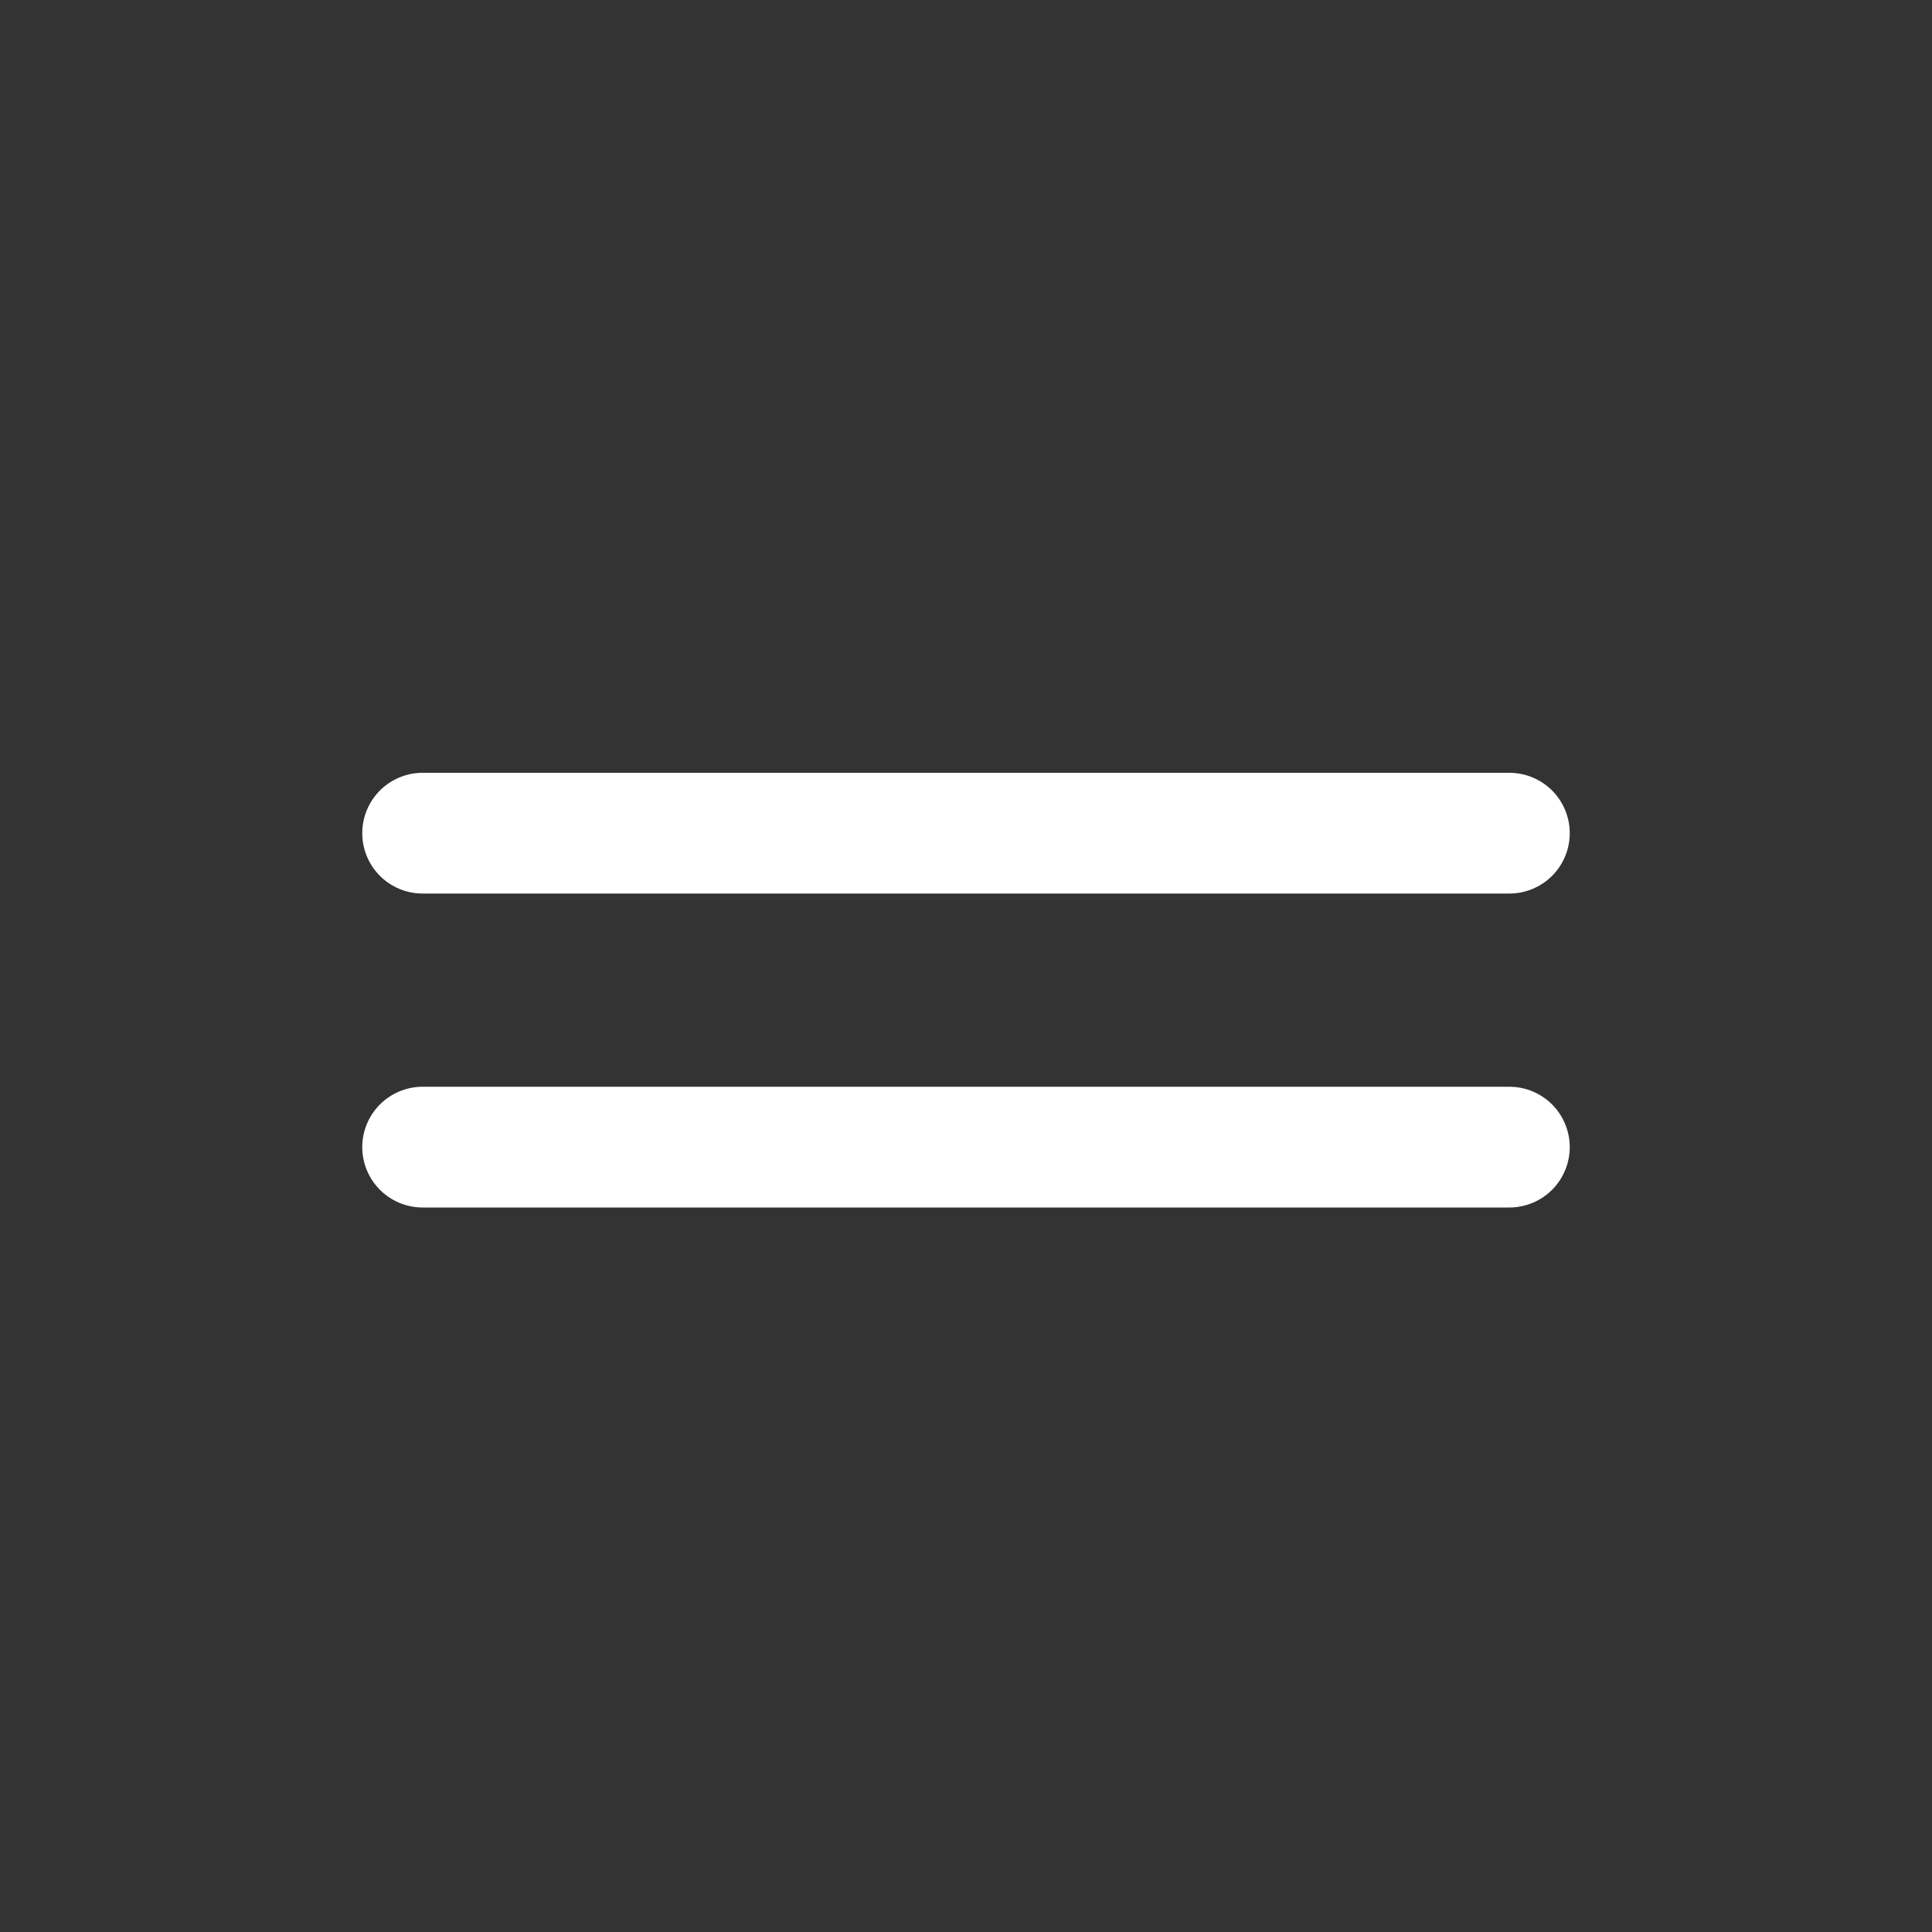 <?xml version="1.0" encoding="UTF-8"?> <svg xmlns="http://www.w3.org/2000/svg" width="40" height="40" viewBox="0 0 40 40" fill="none"><rect x="0" y="0" width="40" height="40" fill="#333333" stroke="none"/><path d="M31.25 22.5H8.75C8.418 22.5 8.101 22.632 7.866 22.866C7.632 23.101 7.5 23.419 7.5 23.75C7.5 24.081 7.632 24.399 7.866 24.634C8.101 24.868 8.418 25 8.75 25H31.25C31.581 25 31.899 24.868 32.134 24.634C32.368 24.399 32.5 24.081 32.5 23.75C32.5 23.419 32.368 23.101 32.134 22.866C31.899 22.632 31.581 22.5 31.25 22.5Z" fill="white"></path><path d="M31.25 18.5H8.75C8.418 18.5 8.101 18.368 7.866 18.134C7.632 17.899 7.5 17.581 7.5 17.25C7.5 16.919 7.632 16.601 7.866 16.366C8.101 16.132 8.418 16 8.75 16H31.25C31.581 16 31.899 16.132 32.134 16.366C32.368 16.601 32.5 16.919 32.5 17.25C32.5 17.581 32.368 17.899 32.134 18.134C31.899 18.368 31.581 18.5 31.25 18.5Z" fill="white"></path></svg> 